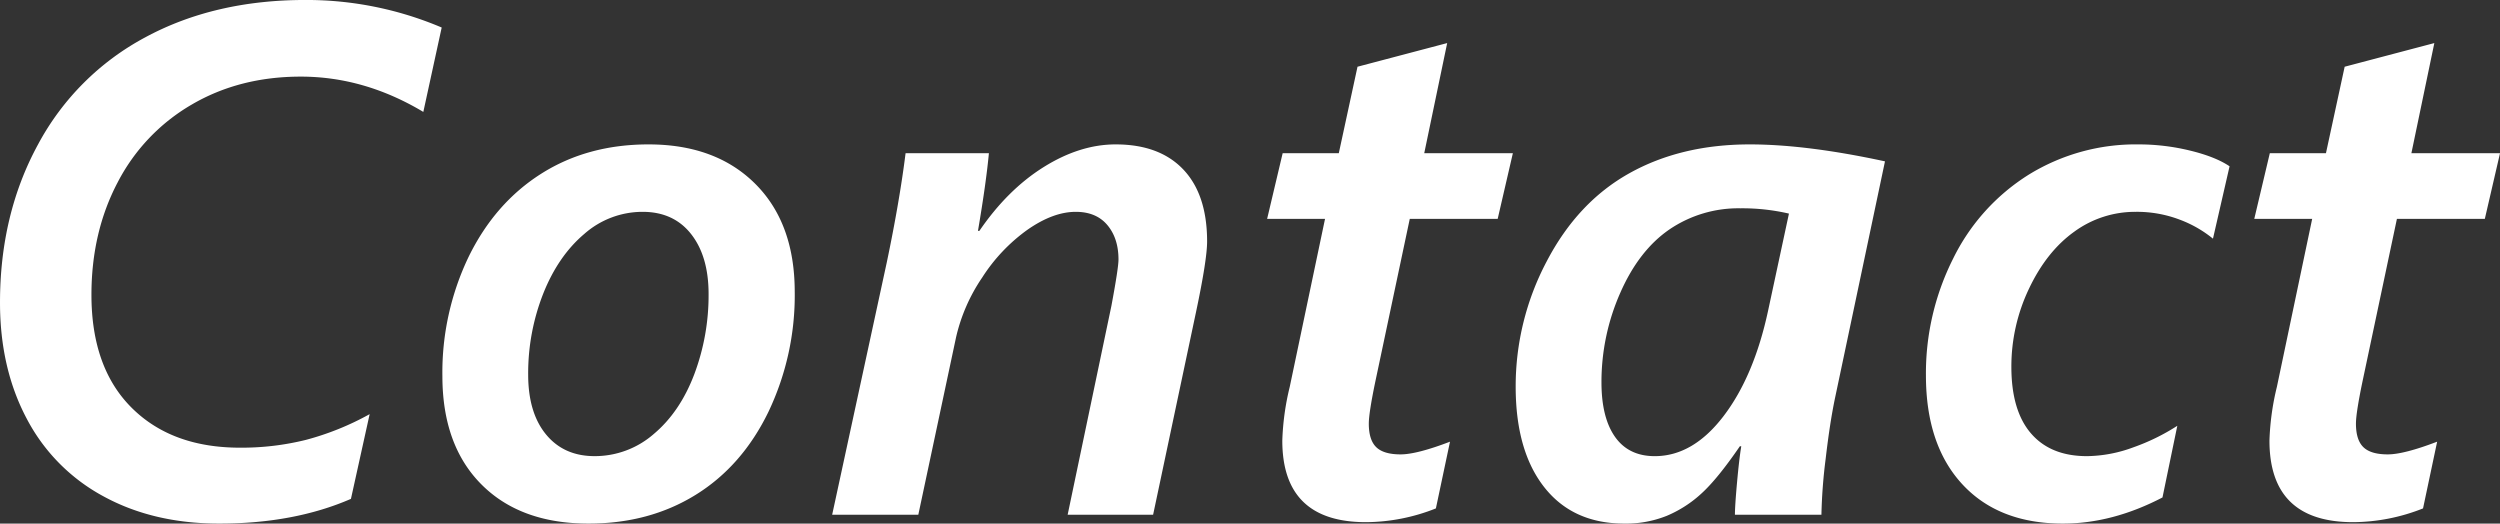 <svg xmlns="http://www.w3.org/2000/svg" width="781.399" height="163.65" viewBox="0 0 781.399 163.65">
  <rect x="0" y="0" width="781.399" height="163.65" fill="#333333" stroke="none"/>
  <path id="パス_1186" data-name="パス 1186" d="M-248.4-125.911q-18.429-11.035-38.292-11.035-19.2,0-34.154,8.773a59.906,59.906,0,0,0-23.119,24.333q-8.166,15.56-8.166,35.092,0,22.732,12.525,35.257t33.933,12.525a83.494,83.494,0,0,0,20.525-2.428,86.736,86.736,0,0,0,19.974-8.056l-5.849,26.484q-17.767,7.725-41.161,7.725-20.636,0-36.25-8.552a58.154,58.154,0,0,1-23.946-24.277q-8.332-15.725-8.332-36.25,0-27.588,11.863-49.382A81.617,81.617,0,0,1-335.358-149.2q21.629-11.7,50.1-11.7a108.035,108.035,0,0,1,42.6,8.607Zm116.09,56.279a84.658,84.658,0,0,1-8.221,37.464q-8.221,16.939-22.732,25.933t-33.492,8.994q-21.3,0-33.492-12.249t-12.194-33.878a83.6,83.6,0,0,1,8.221-37.3Q-226-97.44-211.544-106.6T-178-115.759q20.967,0,33.326,12.3T-132.312-69.632Zm-26.926.662q0-11.808-5.462-18.76t-15.173-6.952a27.525,27.525,0,0,0-18.208,6.9q-8.166,6.9-12.856,18.7a67.825,67.825,0,0,0-4.69,25.271q0,11.918,5.573,18.7t15.173,6.787a28.015,28.015,0,0,0,18.484-6.9q8.221-6.9,12.69-18.7A70.165,70.165,0,0,0-159.237-68.97ZM-3.421-85.412q0,5.628-3.421,21.85L-20.3,0H-47.01l13.684-65.328q2.207-11.808,2.207-14.456,0-6.621-3.476-10.759t-9.876-4.138q-7.062,0-15.063,5.573a54.3,54.3,0,0,0-14.18,14.953,54.952,54.952,0,0,0-8.166,18.649L-93.688,0h-26.926l17.1-79.012q3.973-18.98,5.849-33.988h26.043q-.883,9.38-3.421,24.277h.441q8.828-12.911,20.139-19.974T-32-115.759q13.684,0,21.132,7.835T-3.421-85.412ZM87.4-92.475H59.921L49.106-41.382q-1.986,9.6-1.986,12.911,0,5.076,2.317,7.338t7.614,2.262q5.076,0,15.449-3.973L68.087-1.986a59.813,59.813,0,0,1-21.85,4.3q-26.153,0-26.153-25.491A80.767,80.767,0,0,1,22.4-39.947L33.437-92.475h-18.1L20.194-113H37.74l5.849-27.036,28.029-7.394L64.445-113h27.7ZM188.591,0H161.555q0-2.759.662-10.1t1.324-11.311H163.1q-6.952,10.152-11.973,14.732A37.321,37.321,0,0,1,140.257.331a34.266,34.266,0,0,1-13.242,2.428q-16.111,0-25.05-11.366t-8.938-31.45a83.423,83.423,0,0,1,9.656-39.064q9.656-18.539,25.822-27.588t37.685-9.049q17.767,0,42.265,5.3l-15.56,73.715q-1.655,7.835-2.979,19.256A163.963,163.963,0,0,0,188.591,0ZM178.438-94.13a64.312,64.312,0,0,0-15.118-1.655,38.339,38.339,0,0,0-22.181,6.566q-9.6,6.566-15.449,19.918a68.856,68.856,0,0,0-5.849,27.919q0,11.035,4.249,17.049T136.5-18.318q11.918,0,21.463-12.47t13.959-33Zm132.532,7.835a36.747,36.747,0,0,0-10.428-5.959A37.562,37.562,0,0,0,286.8-94.682a32.229,32.229,0,0,0-19.146,6.18Q259-82.322,253.478-70.68a56.4,56.4,0,0,0-5.518,24.443q0,13.684,6.125,20.8t17.491,7.118a42.921,42.921,0,0,0,14.511-2.759,65.4,65.4,0,0,0,13.739-6.731l-4.635,22.4q-15.67,8.166-31.119,8.166-20.084,0-31.45-12.3T221.255-43.589a79.766,79.766,0,0,1,8.5-36.471,64.3,64.3,0,0,1,23.67-26.264,63.75,63.75,0,0,1,34.375-9.435,67.52,67.52,0,0,1,16,1.931q7.945,1.931,12.359,4.911Zm84.971-6.18H368.464L357.649-41.382q-1.986,9.6-1.986,12.911,0,5.076,2.317,7.338t7.614,2.262q5.076,0,15.449-3.973L376.63-1.986a59.813,59.813,0,0,1-21.85,4.3q-26.153,0-26.153-25.491a80.767,80.767,0,0,1,2.317-16.773l11.035-52.527h-18.1L328.737-113h17.546l5.849-27.036,28.029-7.394L372.988-113h27.7Z" transform="translate(380.713 160.893)" fill="#fff"/>
</svg>
